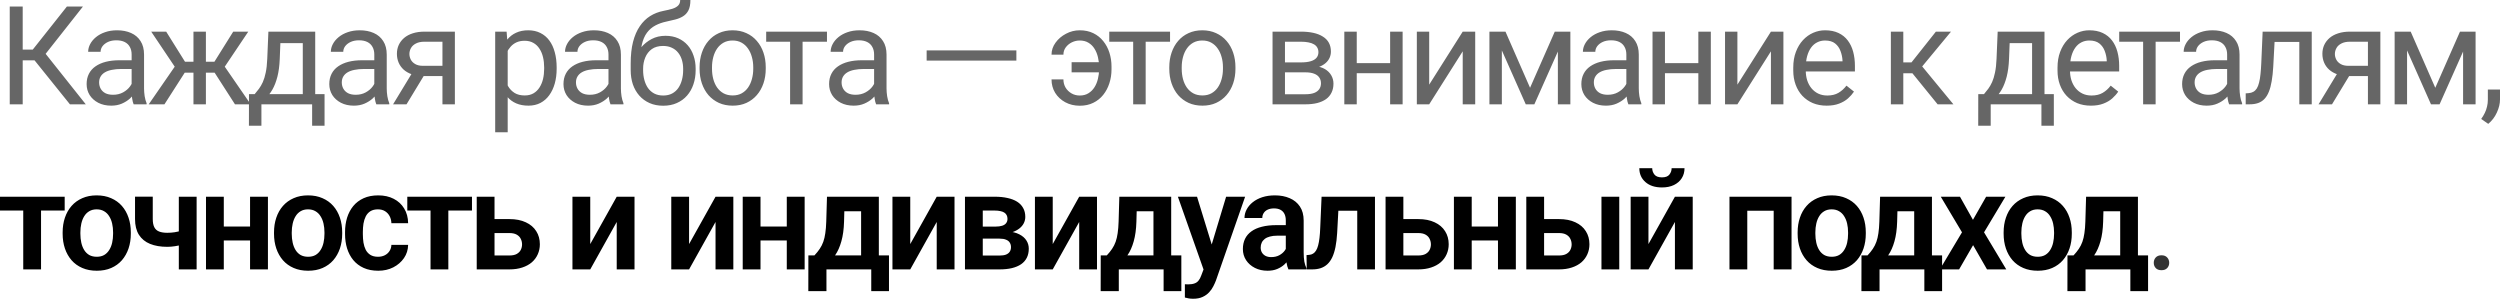 <?xml version="1.0" encoding="UTF-8"?> <svg xmlns="http://www.w3.org/2000/svg" viewBox="0 0 363.465 43.434" fill="none"><path d="M3.301 0.947V15.166H1.416V0.947H3.301ZM12.061 0.947L5.889 8.77H2.549L2.256 7.207H4.766L9.727 0.947H12.061ZM10.166 15.166L4.824 8.525L5.879 6.875L12.471 15.166H10.166ZM19.137 13.359V7.92C19.137 7.503 19.052 7.142 18.883 6.836C18.72 6.523 18.473 6.283 18.141 6.113C17.809 5.944 17.398 5.859 16.91 5.859C16.454 5.859 16.054 5.938 15.709 6.094C15.37 6.25 15.104 6.455 14.908 6.709C14.719 6.963 14.625 7.236 14.625 7.529H12.818C12.818 7.152 12.916 6.777 13.111 6.406C13.307 6.035 13.587 5.7 13.951 5.4C14.322 5.094 14.765 4.854 15.279 4.678C15.8 4.495 16.38 4.404 17.018 4.404C17.786 4.404 18.463 4.535 19.049 4.795C19.641 5.055 20.104 5.449 20.436 5.977C20.774 6.497 20.943 7.152 20.943 7.939V12.861C20.943 13.213 20.973 13.587 21.031 13.984C21.096 14.382 21.191 14.723 21.314 15.01V15.166H19.43C19.339 14.958 19.267 14.681 19.215 14.336C19.163 13.984 19.137 13.659 19.137 13.359ZM19.449 8.76L19.469 10.029H17.643C17.128 10.029 16.669 10.072 16.266 10.156C15.862 10.234 15.523 10.355 15.25 10.518C14.977 10.68 14.768 10.885 14.625 11.133C14.482 11.374 14.41 11.657 14.41 11.982C14.41 12.314 14.485 12.617 14.635 12.891C14.784 13.164 15.009 13.382 15.309 13.545C15.615 13.701 15.989 13.779 16.432 13.779C16.985 13.779 17.473 13.662 17.896 13.428C18.32 13.193 18.655 12.907 18.902 12.568C19.156 12.23 19.293 11.901 19.313 11.582L20.084 12.451C20.038 12.725 19.915 13.027 19.713 13.359C19.511 13.691 19.241 14.01 18.902 14.316C18.57 14.616 18.173 14.867 17.711 15.068C17.255 15.264 16.741 15.361 16.168 15.361C15.452 15.361 14.824 15.221 14.283 14.941C13.749 14.661 13.333 14.287 13.033 13.818C12.74 13.343 12.594 12.813 12.594 12.227C12.594 11.66 12.704 11.162 12.926 10.732C13.147 10.296 13.466 9.935 13.883 9.648C14.299 9.355 14.801 9.134 15.387 8.984C15.973 8.835 16.627 8.76 17.35 8.76H19.449ZM25.988 10.566L21.984 4.6H24.162L26.896 8.975H29.006L28.742 10.566H25.988ZM26.975 10.381L23.908 15.166H21.623L25.832 9.072L26.975 10.381ZM29.934 4.6V15.166H28.127V4.6H29.934ZM36.096 4.6L32.092 10.566H29.338L29.055 8.975H31.174L33.908 4.6H36.096ZM34.162 15.166L31.086 10.381L32.248 9.072L36.447 15.166H34.162ZM39.021 4.6H40.828L40.672 8.555C40.633 9.557 40.519 10.423 40.33 11.152C40.141 11.882 39.9 12.503 39.607 13.018C39.314 13.525 38.986 13.952 38.621 14.297C38.263 14.642 37.892 14.932 37.508 15.166H36.609L36.658 13.691L37.029 13.682C37.244 13.428 37.452 13.167 37.654 12.9C37.856 12.627 38.042 12.305 38.211 11.934C38.38 11.556 38.52 11.097 38.631 10.557C38.748 10.01 38.823 9.342 38.855 8.555L39.021 4.6ZM39.471 4.6H45.828V15.166H44.021V6.27H39.471V4.6ZM36.199 13.682H47.185V18.281H45.379V15.166H38.006V18.281H36.189L36.199 13.682ZM54.418 13.359V7.92C54.418 7.503 54.333 7.142 54.164 6.836C54.001 6.523 53.754 6.283 53.422 6.113C53.09 5.944 52.68 5.859 52.191 5.859C51.736 5.859 51.335 5.938 50.99 6.094C50.652 6.25 50.385 6.455 50.189 6.709C50.001 6.963 49.906 7.236 49.906 7.529H48.1C48.1 7.152 48.197 6.777 48.393 6.406C48.588 6.035 48.868 5.7 49.232 5.4C49.603 5.094 50.046 4.854 50.561 4.678C51.081 4.495 51.661 4.404 52.299 4.404C53.067 4.404 53.744 4.535 54.33 4.795C54.922 5.055 55.385 5.449 55.717 5.977C56.055 6.497 56.225 7.152 56.225 7.939V12.861C56.225 13.213 56.254 13.587 56.313 13.984C56.378 14.382 56.472 14.723 56.596 15.01V15.166H54.711C54.62 14.958 54.548 14.681 54.496 14.336C54.444 13.984 54.418 13.659 54.418 13.359ZM54.73 8.76L54.75 10.029H52.924C52.409 10.029 51.95 10.072 51.547 10.156C51.143 10.234 50.805 10.355 50.531 10.518C50.258 10.68 50.049 10.885 49.906 11.133C49.763 11.374 49.691 11.657 49.691 11.982C49.691 12.314 49.766 12.617 49.916 12.891C50.066 13.164 50.29 13.382 50.59 13.545C50.896 13.701 51.27 13.779 51.713 13.779C52.266 13.779 52.755 13.662 53.178 13.428C53.601 13.193 53.936 12.907 54.184 12.568C54.437 12.23 54.574 11.901 54.594 11.582L55.365 12.451C55.32 12.725 55.196 13.027 54.994 13.359C54.792 13.691 54.522 14.01 54.184 14.316C53.852 14.616 53.454 14.867 52.992 15.068C52.536 15.264 52.022 15.361 51.449 15.361C50.733 15.361 50.105 15.221 49.564 14.941C49.031 14.661 48.614 14.287 48.315 13.818C48.022 13.343 47.875 12.813 47.875 12.227C47.875 11.66 47.986 11.162 48.207 10.732C48.428 10.296 48.747 9.935 49.164 9.648C49.581 9.355 50.082 9.134 50.668 8.984C51.254 8.835 51.908 8.76 52.631 8.76H54.73ZM60.205 10.127H62.158L59.102 15.166H57.148L60.205 10.127ZM61.719 4.6H66.133V15.166H64.326V6.064H61.719C61.204 6.064 60.785 6.152 60.459 6.328C60.133 6.497 59.896 6.719 59.746 6.992C59.596 7.266 59.521 7.549 59.521 7.842C59.521 8.128 59.59 8.405 59.726 8.672C59.863 8.932 60.078 9.147 60.371 9.316C60.664 9.486 61.042 9.57 61.504 9.57H64.814V11.055H61.504C60.898 11.055 60.361 10.973 59.892 10.811C59.424 10.648 59.027 10.423 58.701 10.137C58.376 9.844 58.128 9.502 57.959 9.111C57.79 8.714 57.705 8.284 57.705 7.822C57.705 7.36 57.793 6.934 57.969 6.543C58.151 6.152 58.411 5.811 58.75 5.518C59.095 5.225 59.515 5 60.01 4.844C60.511 4.681 61.081 4.6 61.719 4.6ZM73.811 6.631V19.229H71.994V4.6H73.654L73.811 6.631ZM80.93 9.795V10C80.93 10.768 80.838 11.481 80.656 12.139C80.474 12.79 80.207 13.356 79.856 13.838C79.51 14.32 79.084 14.694 78.576 14.961C78.068 15.228 77.486 15.361 76.828 15.361C76.158 15.361 75.565 15.251 75.051 15.029C74.537 14.808 74.1 14.486 73.742 14.062C73.384 13.639 73.098 13.132 72.883 12.539C72.674 11.947 72.531 11.279 72.453 10.537V9.443C72.531 8.662 72.678 7.962 72.893 7.344C73.107 6.725 73.391 6.198 73.742 5.762C74.1 5.319 74.533 4.984 75.041 4.756C75.549 4.521 76.135 4.404 76.799 4.404C77.463 4.404 78.052 4.535 78.566 4.795C79.081 5.049 79.514 5.413 79.865 5.889C80.217 6.364 80.48 6.934 80.656 7.598C80.838 8.255 80.93 8.988 80.93 9.795ZM79.113 10V9.795C79.113 9.268 79.058 8.773 78.947 8.311C78.837 7.842 78.664 7.432 78.43 7.08C78.202 6.722 77.909 6.442 77.551 6.24C77.193 6.032 76.766 5.928 76.271 5.928C75.816 5.928 75.419 6.006 75.08 6.162C74.748 6.318 74.465 6.53 74.231 6.797C73.996 7.057 73.804 7.357 73.654 7.695C73.511 8.027 73.404 8.372 73.332 8.73V11.26C73.462 11.715 73.645 12.145 73.879 12.549C74.113 12.946 74.426 13.268 74.817 13.516C75.207 13.757 75.699 13.877 76.291 13.877C76.779 13.877 77.199 13.776 77.551 13.574C77.909 13.366 78.202 13.083 78.43 12.725C78.664 12.367 78.837 11.956 78.947 11.494C79.058 11.025 79.113 10.527 79.113 10ZM88.465 13.359V7.92C88.465 7.503 88.38 7.142 88.211 6.836C88.048 6.523 87.801 6.283 87.469 6.113C87.137 5.944 86.727 5.859 86.238 5.859C85.782 5.859 85.382 5.938 85.037 6.094C84.699 6.25 84.432 6.455 84.236 6.709C84.048 6.963 83.953 7.236 83.953 7.529H82.147C82.147 7.152 82.244 6.777 82.44 6.406C82.635 6.035 82.915 5.7 83.279 5.4C83.65 5.094 84.093 4.854 84.607 4.678C85.128 4.495 85.708 4.404 86.346 4.404C87.114 4.404 87.791 4.535 88.377 4.795C88.969 5.055 89.432 5.449 89.764 5.977C90.102 6.497 90.272 7.152 90.272 7.939V12.861C90.272 13.213 90.301 13.587 90.359 13.984C90.425 14.382 90.519 14.723 90.642 15.01V15.166H88.758C88.667 14.958 88.595 14.681 88.543 14.336C88.491 13.984 88.465 13.659 88.465 13.359ZM88.777 8.76L88.797 10.029H86.971C86.456 10.029 85.997 10.072 85.594 10.156C85.19 10.234 84.852 10.355 84.578 10.518C84.305 10.68 84.096 10.885 83.953 11.133C83.81 11.374 83.738 11.657 83.738 11.982C83.738 12.314 83.813 12.617 83.963 12.891C84.113 13.164 84.337 13.382 84.637 13.545C84.943 13.701 85.317 13.779 85.76 13.779C86.313 13.779 86.801 13.662 87.225 13.428C87.648 13.193 87.983 12.907 88.23 12.568C88.484 12.23 88.621 11.901 88.641 11.582L89.412 12.451C89.367 12.725 89.243 13.027 89.041 13.359C88.839 13.691 88.569 14.01 88.23 14.316C87.898 14.616 87.501 14.867 87.039 15.068C86.583 15.264 86.069 15.361 85.496 15.361C84.78 15.361 84.152 15.221 83.611 14.941C83.077 14.661 82.661 14.287 82.361 13.818C82.068 13.343 81.922 12.813 81.922 12.227C81.922 11.66 82.033 11.162 82.254 10.732C82.475 10.296 82.794 9.935 83.211 9.648C83.628 9.355 84.129 9.134 84.715 8.984C85.301 8.835 85.955 8.76 86.678 8.76H88.777ZM98.891 0H100.375C100.375 0.638 100.277 1.146 100.082 1.523C99.887 1.895 99.62 2.181 99.281 2.383C98.949 2.585 98.572 2.738 98.149 2.842C97.732 2.946 97.299 3.047 96.85 3.145C96.29 3.262 95.769 3.447 95.287 3.701C94.812 3.949 94.402 4.3 94.057 4.756C93.718 5.212 93.467 5.804 93.305 6.533C93.148 7.262 93.106 8.164 93.178 9.238V10.137H91.693V9.238C91.693 8.034 91.807 6.982 92.035 6.084C92.27 5.186 92.598 4.427 93.022 3.809C93.445 3.19 93.946 2.699 94.525 2.334C95.111 1.969 95.756 1.719 96.459 1.582C96.967 1.484 97.403 1.38 97.768 1.27C98.132 1.152 98.409 0.996 98.598 0.801C98.793 0.605 98.891 0.339 98.891 0ZM96.752 5.205C97.442 5.205 98.057 5.326 98.598 5.566C99.138 5.807 99.597 6.143 99.975 6.572C100.352 7.002 100.639 7.51 100.834 8.096C101.036 8.675 101.137 9.307 101.137 9.99V10.205C101.137 10.941 101.029 11.624 100.814 12.256C100.606 12.881 100.297 13.428 99.887 13.896C99.483 14.359 98.988 14.72 98.402 14.98C97.823 15.241 97.162 15.371 96.42 15.371C95.678 15.371 95.014 15.241 94.428 14.98C93.848 14.72 93.353 14.359 92.943 13.896C92.533 13.428 92.221 12.881 92.006 12.256C91.798 11.624 91.693 10.941 91.693 10.205V9.99C91.693 9.827 91.723 9.668 91.781 9.512C91.84 9.355 91.911 9.196 91.996 9.033C92.087 8.87 92.169 8.698 92.24 8.516C92.481 7.93 92.81 7.386 93.226 6.885C93.65 6.383 94.154 5.98 94.74 5.674C95.333 5.361 96.003 5.205 96.752 5.205ZM96.4 6.68C95.736 6.68 95.19 6.833 94.76 7.139C94.337 7.445 94.021 7.852 93.812 8.359C93.604 8.861 93.5 9.404 93.5 9.99V10.205C93.5 10.7 93.559 11.169 93.676 11.611C93.793 12.054 93.969 12.448 94.203 12.793C94.444 13.132 94.747 13.398 95.111 13.594C95.483 13.789 95.919 13.887 96.42 13.887C96.921 13.887 97.354 13.789 97.719 13.594C98.083 13.398 98.383 13.132 98.617 12.793C98.851 12.448 99.027 12.054 99.144 11.611C99.262 11.169 99.32 10.7 99.32 10.205V9.99C99.32 9.548 99.262 9.128 99.144 8.73C99.027 8.333 98.848 7.982 98.607 7.676C98.373 7.37 98.07 7.129 97.699 6.953C97.335 6.771 96.902 6.68 96.4 6.68ZM101.709 10V9.775C101.709 9.014 101.82 8.307 102.041 7.656C102.262 6.999 102.581 6.429 102.998 5.947C103.415 5.459 103.919 5.081 104.512 4.814C105.104 4.541 105.768 4.404 106.504 4.404C107.246 4.404 107.913 4.541 108.506 4.814C109.105 5.081 109.613 5.459 110.029 5.947C110.453 6.429 110.775 6.999 110.996 7.656C111.217 8.307 111.328 9.014 111.328 9.775V10C111.328 10.762 111.217 11.468 110.996 12.119C110.775 12.77 110.453 13.34 110.029 13.828C109.613 14.31 109.108 14.688 108.516 14.961C107.93 15.228 107.266 15.361 106.523 15.361C105.781 15.361 105.114 15.228 104.521 14.961C103.929 14.688 103.421 14.31 102.998 13.828C102.581 13.34 102.262 12.77 102.041 12.119C101.82 11.468 101.709 10.762 101.709 10ZM103.516 9.775V10C103.516 10.527 103.577 11.025 103.701 11.494C103.825 11.956 104.01 12.367 104.258 12.725C104.512 13.083 104.827 13.366 105.205 13.574C105.583 13.776 106.022 13.877 106.523 13.877C107.018 13.877 107.451 13.776 107.822 13.574C108.2 13.366 108.512 13.083 108.76 12.725C109.007 12.367 109.193 11.956 109.316 11.494C109.447 11.025 109.512 10.527 109.512 10V9.775C109.512 9.255 109.447 8.763 109.316 8.301C109.193 7.832 109.004 7.419 108.75 7.061C108.503 6.696 108.19 6.41 107.813 6.201C107.441 5.993 107.005 5.889 106.504 5.889C106.009 5.889 105.573 5.993 105.195 6.201C104.824 6.41 104.512 6.696 104.258 7.061C104.01 7.419 103.825 7.832 103.701 8.301C103.577 8.763 103.516 9.255 103.516 9.775ZM116.685 4.6V15.166H114.869V4.6H116.685ZM120.23 4.6V6.064H111.392V4.6H120.23ZM127.082 13.359V7.92C127.082 7.503 126.997 7.142 126.828 6.836C126.665 6.523 126.418 6.283 126.086 6.113C125.754 5.944 125.344 5.859 124.855 5.859C124.4 5.859 123.999 5.938 123.654 6.094C123.316 6.25 123.049 6.455 122.854 6.709C122.665 6.963 122.57 7.236 122.57 7.529H120.764C120.764 7.152 120.861 6.777 121.057 6.406C121.252 6.035 121.532 5.7 121.896 5.4C122.268 5.094 122.71 4.854 123.225 4.678C123.746 4.495 124.325 4.404 124.963 4.404C125.731 4.404 126.408 4.535 126.994 4.795C127.587 5.055 128.049 5.449 128.381 5.977C128.719 6.497 128.889 7.152 128.889 7.939V12.861C128.889 13.213 128.918 13.587 128.977 13.984C129.042 14.382 129.136 14.723 129.26 15.01V15.166H127.375C127.284 14.958 127.212 14.681 127.16 14.336C127.108 13.984 127.082 13.659 127.082 13.359ZM127.394 8.76L127.414 10.029H125.588C125.074 10.029 124.615 10.072 124.211 10.156C123.807 10.234 123.469 10.355 123.195 10.518C122.922 10.68 122.714 10.885 122.57 11.133C122.427 11.374 122.355 11.657 122.355 11.982C122.355 12.314 122.43 12.617 122.58 12.891C122.73 13.164 122.954 13.382 123.254 13.545C123.56 13.701 123.934 13.779 124.377 13.779C124.93 13.779 125.419 13.662 125.842 13.428C126.265 13.193 126.6 12.907 126.848 12.568C127.101 12.23 127.238 11.901 127.258 11.582L128.029 12.451C127.984 12.725 127.86 13.027 127.658 13.359C127.456 13.691 127.186 14.01 126.848 14.316C126.516 14.616 126.119 14.867 125.656 15.068C125.201 15.264 124.686 15.361 124.113 15.361C123.397 15.361 122.769 15.221 122.228 14.941C121.695 14.661 121.278 14.287 120.979 13.818C120.686 13.343 120.539 12.813 120.539 12.227C120.539 11.66 120.65 11.162 120.871 10.732C121.093 10.296 121.412 9.935 121.828 9.648C122.245 9.355 122.746 9.134 123.332 8.984C123.918 8.835 124.572 8.76 125.295 8.76H127.394ZM147.767 7.324V8.809H134.721V7.324H147.767ZM156.979 5.889C156.581 5.889 156.201 5.977 155.836 6.152C155.478 6.328 155.182 6.572 154.947 6.885C154.719 7.191 154.606 7.546 154.606 7.949H152.877C152.877 7.318 153.072 6.735 153.463 6.201C153.854 5.661 154.361 5.228 154.986 4.902C155.611 4.57 156.275 4.404 156.979 4.404C157.721 4.404 158.378 4.544 158.951 4.824C159.524 5.104 160.006 5.488 160.396 5.977C160.794 6.465 161.093 7.028 161.295 7.666C161.497 8.298 161.598 8.968 161.598 9.678V10.088C161.598 10.798 161.493 11.471 161.285 12.109C161.083 12.741 160.784 13.304 160.387 13.799C159.996 14.287 159.514 14.671 158.941 14.951C158.375 15.231 157.724 15.371 156.988 15.371C156.201 15.371 155.494 15.202 154.869 14.863C154.251 14.525 153.762 14.069 153.404 13.496C153.053 12.917 152.877 12.266 152.877 11.543H154.606C154.606 11.979 154.71 12.376 154.918 12.734C155.133 13.086 155.419 13.366 155.777 13.574C156.135 13.783 156.539 13.887 156.988 13.887C157.477 13.887 157.896 13.776 158.248 13.555C158.606 13.333 158.899 13.04 159.127 12.676C159.355 12.311 159.521 11.904 159.625 11.455C159.736 10.999 159.791 10.544 159.791 10.088V9.678C159.791 9.215 159.736 8.76 159.625 8.311C159.521 7.861 159.355 7.454 159.127 7.09C158.906 6.725 158.616 6.436 158.258 6.221C157.906 5.999 157.48 5.889 156.979 5.889ZM160.67 9.043V10.518H155.797V9.043H160.67ZM166.564 4.6V15.166H164.748V4.6H166.564ZM170.109 4.6V6.064H161.271V4.6H170.109ZM169.998 10V9.775C169.998 9.014 170.109 8.307 170.33 7.656C170.552 6.999 170.87 6.429 171.287 5.947C171.704 5.459 172.208 5.081 172.801 4.814C173.393 4.541 174.057 4.404 174.793 4.404C175.535 4.404 176.202 4.541 176.795 4.814C177.394 5.081 177.902 5.459 178.318 5.947C178.741 6.429 179.064 6.999 179.285 7.656C179.506 8.307 179.617 9.014 179.617 9.775V10C179.617 10.762 179.506 11.468 179.285 12.119C179.064 12.77 178.741 13.34 178.318 13.828C177.902 14.31 177.397 14.688 176.805 14.961C176.219 15.228 175.555 15.361 174.813 15.361C174.07 15.361 173.403 15.228 172.811 14.961C172.218 14.688 171.71 14.31 171.287 13.828C170.87 13.34 170.552 12.77 170.33 12.119C170.109 11.468 169.998 10.762 169.998 10ZM171.805 9.775V10C171.805 10.527 171.867 11.025 171.99 11.494C172.114 11.956 172.3 12.367 172.547 12.725C172.801 13.083 173.117 13.366 173.494 13.574C173.872 13.776 174.311 13.877 174.813 13.877C175.307 13.877 175.74 13.776 176.111 13.574C176.489 13.366 176.801 13.083 177.049 12.725C177.296 12.367 177.482 11.956 177.606 11.494C177.736 11.025 177.801 10.527 177.801 10V9.775C177.801 9.255 177.736 8.763 177.606 8.301C177.482 7.832 177.293 7.419 177.039 7.061C176.792 6.696 176.479 6.41 176.101 6.201C175.731 5.993 175.294 5.889 174.793 5.889C174.298 5.889 173.862 5.993 173.484 6.201C173.113 6.41 172.801 6.696 172.547 7.061C172.3 7.419 172.114 7.832 171.99 8.301C171.867 8.763 171.805 9.255 171.805 9.775ZM189.805 10.518H186.338L186.318 9.072H189.15C189.71 9.072 190.176 9.017 190.547 8.906C190.925 8.796 191.208 8.63 191.396 8.408C191.585 8.187 191.68 7.913 191.68 7.588C191.68 7.334 191.624 7.113 191.514 6.924C191.409 6.729 191.25 6.569 191.035 6.445C190.82 6.315 190.553 6.221 190.234 6.162C189.922 6.097 189.554 6.064 189.131 6.064H186.816V15.166H185.01V4.6H189.131C189.801 4.6 190.404 4.658 190.938 4.775C191.478 4.893 191.937 5.072 192.314 5.313C192.699 5.547 192.992 5.846 193.193 6.211C193.395 6.576 193.496 7.005 193.496 7.5C193.496 7.819 193.431 8.122 193.301 8.408C193.171 8.695 192.979 8.949 192.725 9.17C192.471 9.391 192.158 9.574 191.787 9.717C191.416 9.854 190.99 9.941 190.508 9.98L189.805 10.518ZM189.805 15.166H185.684L186.582 13.701H189.805C190.306 13.701 190.723 13.639 191.055 13.516C191.387 13.385 191.634 13.203 191.797 12.969C191.966 12.728 192.051 12.441 192.051 12.109C192.051 11.777 191.966 11.494 191.797 11.26C191.634 11.019 191.387 10.837 191.055 10.713C190.723 10.583 190.306 10.518 189.805 10.518H187.061L187.08 9.072H190.508L191.162 9.619C191.741 9.665 192.233 9.808 192.637 10.049C193.04 10.29 193.346 10.596 193.555 10.967C193.763 11.331 193.867 11.729 193.867 12.158C193.867 12.653 193.773 13.089 193.584 13.467C193.402 13.844 193.135 14.16 192.783 14.414C192.432 14.661 192.005 14.85 191.504 14.98C191.003 15.104 190.436 15.166 189.805 15.166ZM202.457 9.18V10.645H196.871V9.18H202.457ZM197.252 4.6V15.166H195.445V4.6H197.252ZM203.922 4.6V15.166H202.105V4.6H203.922ZM207.785 12.305L212.658 4.6H214.475V15.166H212.658V7.461L207.785 15.166H205.988V4.6H207.785V12.305ZM222.449 12.764L226.043 4.6H227.781L223.074 15.166H221.824L217.137 4.6H218.875L222.449 12.764ZM218.348 4.6V15.166H216.541V4.6H218.348ZM226.492 15.166V4.6H228.309V15.166H226.492ZM236.449 13.359V7.92C236.449 7.503 236.365 7.142 236.195 6.836C236.033 6.523 235.785 6.283 235.453 6.113C235.121 5.944 234.711 5.859 234.223 5.859C233.767 5.859 233.366 5.938 233.021 6.094C232.683 6.25 232.416 6.455 232.221 6.709C232.032 6.963 231.938 7.236 231.938 7.529H230.131C230.131 7.152 230.228 6.777 230.424 6.406C230.619 6.035 230.899 5.7 231.264 5.4C231.635 5.094 232.078 4.854 232.592 4.678C233.113 4.495 233.692 4.404 234.33 4.404C235.098 4.404 235.775 4.535 236.361 4.795C236.954 5.055 237.416 5.449 237.748 5.977C238.086 6.497 238.256 7.152 238.256 7.939V12.861C238.256 13.213 238.285 13.587 238.344 13.984C238.409 14.382 238.503 14.723 238.627 15.01V15.166H236.742C236.651 14.958 236.579 14.681 236.527 14.336C236.475 13.984 236.449 13.659 236.449 13.359ZM236.762 8.76L236.781 10.029H234.955C234.441 10.029 233.982 10.072 233.578 10.156C233.174 10.234 232.836 10.355 232.563 10.518C232.289 10.68 232.081 10.885 231.938 11.133C231.794 11.374 231.723 11.657 231.723 11.982C231.723 12.314 231.798 12.617 231.947 12.891C232.097 13.164 232.322 13.382 232.621 13.545C232.927 13.701 233.301 13.779 233.744 13.779C234.298 13.779 234.786 13.662 235.209 13.428C235.632 13.193 235.967 12.907 236.215 12.568C236.469 12.23 236.605 11.901 236.625 11.582L237.397 12.451C237.351 12.725 237.227 13.027 237.025 13.359C236.824 13.691 236.553 14.01 236.215 14.316C235.883 14.616 235.486 14.867 235.024 15.068C234.568 15.264 234.053 15.361 233.48 15.361C232.764 15.361 232.136 15.221 231.596 14.941C231.062 14.661 230.645 14.287 230.346 13.818C230.053 13.343 229.906 12.813 229.906 12.227C229.906 11.66 230.017 11.162 230.238 10.732C230.46 10.296 230.779 9.935 231.195 9.648C231.612 9.355 232.113 9.134 232.699 8.984C233.285 8.835 233.939 8.76 234.662 8.76H236.762ZM247.266 9.18V10.645H241.68V9.18H247.266ZM242.061 4.6V15.166H240.254V4.6H242.061ZM248.73 4.6V15.166H246.914V4.6H248.73ZM252.593 12.305L257.468 4.6H259.282V15.166H257.468V7.461L252.593 15.166H250.796V4.6H252.593V12.305ZM265.569 15.361C264.832 15.361 264.164 15.238 263.567 14.99C262.975 14.736 262.462 14.382 262.032 13.926C261.61 13.47 261.285 12.93 261.057 12.305C260.83 11.68 260.715 10.996 260.715 10.254V9.844C260.715 8.984 260.842 8.219 261.095 7.549C261.35 6.872 261.695 6.299 262.13 5.83C262.567 5.361 263.062 5.007 263.615 4.766C264.169 4.525 264.742 4.404 265.334 4.404C266.089 4.404 266.739 4.535 267.287 4.795C267.842 5.055 268.294 5.42 268.644 5.889C268.996 6.351 269.256 6.898 269.426 7.529C269.594 8.154 269.679 8.838 269.679 9.58V10.391H261.79V8.916H267.874V8.779C267.847 8.311 267.749 7.855 267.579 7.412C267.417 6.969 267.157 6.605 266.799 6.318C266.442 6.032 265.952 5.889 265.334 5.889C264.924 5.889 264.547 5.977 264.202 6.152C263.857 6.322 263.56 6.576 263.312 6.914C263.065 7.253 262.872 7.666 262.737 8.154C262.6 8.643 262.532 9.206 262.532 9.844V10.254C262.532 10.755 262.6 11.227 262.737 11.67C262.88 12.106 263.085 12.49 263.352 12.822C263.625 13.154 263.954 13.415 264.337 13.604C264.729 13.792 265.172 13.887 265.667 13.887C266.304 13.887 266.844 13.757 267.287 13.496C267.729 13.236 268.117 12.887 268.449 12.451L269.544 13.32C269.314 13.665 269.026 13.994 268.674 14.307C268.322 14.619 267.889 14.873 267.374 15.068C266.867 15.264 266.264 15.361 265.569 15.361ZM276.713 4.6V15.166H274.906V4.6H276.713ZM283.648 4.6L278.636 10.654H276.108L275.833 9.072H277.903L281.45 4.6H283.648ZM281.703 15.166L277.816 10.381L278.978 9.072L283.998 15.166H281.703ZM290.434 4.6H292.242L292.087 8.555C292.047 9.557 291.932 10.423 291.744 11.152C291.554 11.882 291.314 12.503 291.022 13.018C290.729 13.525 290.399 13.952 290.034 14.297C289.677 14.642 289.307 14.932 288.922 15.166H288.025L288.072 13.691L288.445 13.682C288.657 13.428 288.867 13.167 289.07 12.9C289.27 12.627 289.455 12.305 289.624 11.934C289.794 11.556 289.934 11.097 290.044 10.557C290.162 10.01 290.237 9.342 290.269 8.555L290.434 4.6ZM290.884 4.6H297.241V15.166H295.436V6.27H290.884V4.6ZM287.612 13.682H298.599V18.281H296.794V15.166H289.42V18.281H287.605L287.612 13.682ZM303.986 15.361C303.251 15.361 302.583 15.238 301.983 14.99C301.391 14.736 300.881 14.382 300.451 13.926C300.028 13.47 299.704 12.93 299.474 12.305C299.246 11.68 299.134 10.996 299.134 10.254V9.844C299.134 8.984 299.259 8.219 299.514 7.549C299.769 6.872 300.113 6.299 300.548 5.83C300.986 5.361 301.481 5.007 302.033 4.766C302.586 4.525 303.161 4.404 303.753 4.404C304.508 4.404 305.158 4.535 305.705 4.795C306.258 5.055 306.71 5.42 307.063 5.889C307.415 6.351 307.675 6.898 307.843 7.529C308.013 8.154 308.098 8.838 308.098 9.58V10.391H300.206V8.916H306.29V8.779C306.265 8.311 306.168 7.855 305.998 7.412C305.835 6.969 305.575 6.605 305.218 6.318C304.858 6.032 304.371 5.889 303.753 5.889C303.341 5.889 302.963 5.977 302.618 6.152C302.273 6.322 301.978 6.576 301.731 6.914C301.483 7.253 301.291 7.666 301.153 8.154C301.018 8.643 300.948 9.206 300.948 9.844V10.254C300.948 10.755 301.018 11.227 301.153 11.67C301.298 12.106 301.503 12.49 301.768 12.822C302.043 13.154 302.371 13.415 302.756 13.604C303.146 13.792 303.588 13.887 304.083 13.887C304.723 13.887 305.263 13.757 305.705 13.496C306.148 13.236 306.535 12.887 306.868 12.451L307.96 13.32C307.733 13.665 307.443 13.994 307.093 14.307C306.74 14.619 306.308 14.873 305.793 15.068C305.285 15.264 304.683 15.361 303.986 15.361ZM313.397 4.6V15.166H311.58V4.6H313.397ZM316.942 4.6V6.064H308.103V4.6H316.942ZM323.794 13.359V7.92C323.794 7.503 323.709 7.142 323.539 6.836C323.376 6.523 323.129 6.283 322.796 6.113C322.464 5.944 322.054 5.859 321.566 5.859C321.111 5.859 320.711 5.938 320.364 6.094C320.027 6.25 319.759 6.455 319.564 6.709C319.377 6.963 319.282 7.236 319.282 7.529H317.474C317.474 7.152 317.572 6.777 317.767 6.406C317.962 6.035 318.242 5.7 318.607 5.4C318.979 5.094 319.422 4.854 319.937 4.678C320.457 4.495 321.036 4.404 321.674 4.404C322.441 4.404 323.119 4.535 323.706 4.795C324.299 5.055 324.759 5.449 325.091 5.977C325.431 6.497 325.599 7.152 325.599 7.939V12.861C325.599 13.213 325.629 13.587 325.688 13.984C325.753 14.382 325.846 14.723 325.971 15.01V15.166H324.086C323.994 14.958 323.924 14.681 323.871 14.336C323.819 13.984 323.794 13.659 323.794 13.359ZM324.106 8.76L324.126 10.029H322.299C321.784 10.029 321.326 10.072 320.921 10.156C320.519 10.234 320.179 10.355 319.907 10.518C319.632 10.68 319.424 10.885 319.282 11.133C319.139 11.374 319.067 11.657 319.067 11.982C319.067 12.314 319.142 12.617 319.292 12.891C319.442 13.164 319.667 13.382 319.964 13.545C320.272 13.701 320.644 13.779 321.089 13.779C321.641 13.779 322.129 13.662 322.554 13.428C322.976 13.193 323.311 12.907 323.559 12.568C323.814 12.23 323.949 11.901 323.969 11.582L324.741 12.451C324.694 12.725 324.571 13.027 324.369 13.359C324.166 13.691 323.896 14.01 323.559 14.316C323.226 14.616 322.829 14.867 322.366 15.068C321.911 15.264 321.396 15.361 320.824 15.361C320.109 15.361 319.479 15.221 318.939 14.941C318.407 14.661 317.989 14.287 317.689 13.818C317.397 13.343 317.249 12.813 317.249 12.227C317.249 11.66 317.362 11.162 317.582 10.732C317.804 10.296 318.122 9.935 318.539 9.648C318.957 9.355 319.457 9.134 320.044 8.984C320.629 8.835 321.284 8.76 322.006 8.76H324.106ZM334.503 4.6V6.094H329.396V4.6H334.503ZM336.095 4.6V15.166H334.288V4.6H336.095ZM328.956 4.6H330.771L330.498 9.697C330.453 10.485 330.378 11.182 330.273 11.787C330.176 12.386 330.038 12.9 329.863 13.33C329.693 13.76 329.478 14.111 329.218 14.385C328.966 14.652 328.658 14.85 328.301 14.98C327.943 15.104 327.528 15.166 327.061 15.166H326.493V13.574L326.886 13.545C327.166 13.525 327.403 13.46 327.598 13.35C327.798 13.239 327.968 13.076 328.106 12.861C328.243 12.64 328.353 12.357 328.438 12.012C328.528 11.667 328.598 11.257 328.643 10.781C328.696 10.306 328.733 9.753 328.761 9.121L328.956 4.6ZM340.142 10.127H342.097L339.04 15.166H337.085L340.142 10.127ZM341.657 4.6H346.072V15.166H344.264V6.064H341.657C341.142 6.064 340.722 6.152 340.397 6.328C340.072 6.497 339.832 6.719 339.685 6.992C339.535 7.266 339.46 7.549 339.46 7.842C339.46 8.128 339.527 8.405 339.665 8.672C339.8 8.932 340.015 9.147 340.31 9.316C340.602 9.486 340.98 9.57 341.442 9.57H344.752V11.055H341.442C340.837 11.055 340.3 10.973 339.83 10.811C339.362 10.648 338.965 10.423 338.64 10.137C338.312 9.844 338.065 9.502 337.897 9.111C337.727 8.714 337.642 8.284 337.642 7.822C337.642 7.36 337.73 6.934 337.907 6.543C338.087 6.152 338.35 5.811 338.687 5.518C339.032 5.225 339.452 5 339.947 4.844C340.45 4.681 341.017 4.6 341.657 4.6ZM354.056 12.764L357.648 4.6H359.388L354.681 15.166H353.431L348.741 4.6H350.481L354.056 12.764ZM349.954 4.6V15.166H348.146V4.6H349.954ZM358.098 15.166V4.6H359.915V15.166H358.098ZM363.465 13.018V14.473C363.465 15.065 363.315 15.69 363.015 16.348C362.715 17.012 362.297 17.565 361.755 18.008L360.73 17.295C360.938 17.008 361.115 16.715 361.258 16.416C361.4 16.123 361.508 15.817 361.58 15.498C361.658 15.186 361.698 14.854 361.698 14.502V13.018H363.465Z" fill="black" fill-opacity="0.6"></path><path d="M5.967 28.6V39.166H3.379V28.6H5.967ZM9.404 28.6V30.611H0V28.6H9.404ZM9.107 33.99V33.785C9.107 33.01 9.218 32.298 9.439 31.646C9.661 30.989 9.983 30.419 10.406 29.938C10.829 29.456 11.347 29.081 11.959 28.814C12.571 28.541 13.268 28.404 14.049 28.404C14.843 28.404 15.546 28.541 16.158 28.814C16.777 29.081 17.298 29.456 17.721 29.938C18.144 30.419 18.466 30.989 18.687 31.646C18.909 32.298 19.02 33.01 19.02 33.785V33.99C19.02 34.758 18.909 35.471 18.687 36.129C18.466 36.78 18.144 37.35 17.721 37.838C17.298 38.32 16.78 38.694 16.168 38.961C15.556 39.228 14.856 39.361 14.068 39.361C13.287 39.361 12.587 39.228 11.969 38.961C11.35 38.694 10.829 38.32 10.406 37.838C9.983 37.35 9.661 36.78 9.439 36.129C9.218 35.471 9.107 34.758 9.107 33.99ZM11.686 33.785V33.99C11.686 34.452 11.731 34.885 11.822 35.289C11.913 35.693 12.053 36.048 12.242 36.353C12.431 36.659 12.675 36.9 12.975 37.076C13.281 37.245 13.645 37.33 14.068 37.33C14.485 37.33 14.843 37.245 15.143 37.076C15.442 36.9 15.686 36.659 15.875 36.353C16.07 36.048 16.214 35.693 16.305 35.289C16.396 34.885 16.441 34.452 16.441 33.99V33.785C16.441 33.33 16.396 32.903 16.305 32.506C16.214 32.102 16.07 31.747 15.875 31.441C15.686 31.129 15.439 30.885 15.133 30.709C14.833 30.527 14.472 30.436 14.049 30.436C13.632 30.436 13.274 30.527 12.975 30.709C12.675 30.885 12.431 31.129 12.242 31.441C12.053 31.747 11.913 32.102 11.822 32.506C11.731 32.903 11.686 33.33 11.686 33.785ZM28.586 28.6V39.166H25.998V28.6H28.586ZM27.414 33.199V35.231C27.167 35.348 26.867 35.458 26.516 35.563C26.17 35.66 25.806 35.738 25.422 35.797C25.044 35.856 24.676 35.885 24.318 35.885C23.348 35.885 22.512 35.742 21.809 35.455C21.112 35.169 20.575 34.729 20.197 34.137C19.82 33.538 19.631 32.773 19.631 31.842V28.59H22.209V31.842C22.209 32.343 22.284 32.74 22.434 33.033C22.583 33.326 22.814 33.535 23.127 33.658C23.439 33.782 23.837 33.844 24.318 33.844C24.689 33.844 25.044 33.818 25.383 33.766C25.721 33.707 26.057 33.632 26.389 33.541C26.727 33.443 27.069 33.33 27.414 33.199ZM37.146 32.936V34.957H31.727V32.936H37.146ZM32.537 28.6V39.166H29.949V28.6H32.537ZM38.953 28.6V39.166H36.355V28.6H38.953ZM39.838 33.99V33.785C39.838 33.01 39.949 32.298 40.17 31.646C40.391 30.989 40.714 30.419 41.137 29.938C41.56 29.456 42.077 29.081 42.689 28.814C43.301 28.541 43.998 28.404 44.779 28.404C45.574 28.404 46.277 28.541 46.889 28.814C47.507 29.081 48.028 29.456 48.451 29.938C48.874 30.419 49.196 30.989 49.418 31.646C49.639 32.298 49.75 33.01 49.75 33.785V33.99C49.75 34.758 49.639 35.471 49.418 36.129C49.196 36.78 48.874 37.35 48.451 37.838C48.028 38.32 47.51 38.694 46.898 38.961C46.287 39.228 45.587 39.361 44.799 39.361C44.017 39.361 43.318 39.228 42.699 38.961C42.081 38.694 41.56 38.32 41.137 37.838C40.714 37.35 40.391 36.78 40.17 36.129C39.949 35.471 39.838 34.758 39.838 33.99ZM42.416 33.785V33.99C42.416 34.452 42.462 34.885 42.553 35.289C42.644 35.693 42.784 36.048 42.973 36.353C43.162 36.659 43.406 36.9 43.705 37.076C44.011 37.245 44.376 37.33 44.799 37.33C45.215 37.33 45.574 37.245 45.873 37.076C46.173 36.9 46.417 36.659 46.605 36.353C46.801 36.048 46.944 35.693 47.035 35.289C47.126 34.885 47.172 34.452 47.172 33.99V33.785C47.172 33.33 47.126 32.903 47.035 32.506C46.944 32.102 46.801 31.747 46.605 31.441C46.417 31.129 46.169 30.885 45.863 30.709C45.564 30.527 45.202 30.436 44.779 30.436C44.363 30.436 44.004 30.527 43.705 30.709C43.406 30.885 43.162 31.129 42.973 31.441C42.784 31.747 42.644 32.102 42.553 32.506C42.462 32.903 42.416 33.33 42.416 33.785ZM54.961 37.33C55.325 37.33 55.651 37.258 55.938 37.115C56.224 36.972 56.452 36.77 56.621 36.51C56.797 36.249 56.891 35.947 56.904 35.602H59.336C59.323 36.318 59.121 36.959 58.731 37.525C58.34 38.092 57.819 38.541 57.168 38.873C56.524 39.198 55.801 39.361 55 39.361C54.186 39.361 53.477 39.225 52.871 38.951C52.266 38.678 51.761 38.297 51.358 37.809C50.96 37.32 50.661 36.754 50.459 36.109C50.264 35.465 50.166 34.775 50.166 34.039V33.726C50.166 32.991 50.264 32.301 50.459 31.656C50.661 31.012 50.96 30.445 51.358 29.957C51.761 29.469 52.266 29.088 52.871 28.814C53.477 28.541 54.183 28.404 54.99 28.404C55.843 28.404 56.592 28.57 57.236 28.902C57.887 29.234 58.395 29.703 58.76 30.309C59.131 30.914 59.323 31.627 59.336 32.447H56.904C56.891 32.07 56.807 31.731 56.65 31.432C56.494 31.132 56.273 30.891 55.986 30.709C55.7 30.527 55.352 30.436 54.941 30.436C54.505 30.436 54.141 30.527 53.848 30.709C53.561 30.891 53.337 31.142 53.174 31.461C53.018 31.773 52.907 32.125 52.842 32.516C52.783 32.9 52.754 33.303 52.754 33.726V34.039C52.754 34.469 52.783 34.879 52.842 35.27C52.907 35.66 53.018 36.012 53.174 36.324C53.337 36.63 53.561 36.874 53.848 37.057C54.141 37.239 54.512 37.33 54.961 37.33ZM65.182 28.6V39.166H62.594V28.6H65.182ZM68.619 28.6V30.611H59.215V28.6H68.619ZM70.969 31.852H74.055C74.992 31.852 75.79 32.008 76.447 32.32C77.111 32.626 77.616 33.056 77.961 33.609C78.312 34.156 78.488 34.791 78.488 35.514C78.488 36.035 78.387 36.519 78.185 36.969C77.99 37.411 77.704 37.799 77.326 38.131C76.949 38.456 76.483 38.71 75.93 38.892C75.383 39.075 74.758 39.166 74.055 39.166H69.309V28.6H71.897V37.144H74.055C74.504 37.144 74.862 37.07 75.129 36.92C75.402 36.764 75.598 36.565 75.715 36.324C75.839 36.077 75.9 35.813 75.9 35.533C75.9 35.247 75.839 34.98 75.715 34.732C75.598 34.478 75.402 34.273 75.129 34.117C74.862 33.961 74.504 33.883 74.055 33.883H70.969V31.852ZM85.814 35.484L89.662 28.6H92.25V39.166H89.662V32.271L85.814 39.166H83.226V28.6H85.814V35.484ZM100.182 35.484L104.029 28.6H106.617V39.166H104.029V32.271L100.182 39.166H97.594V28.6H100.182V35.484ZM115.178 32.936V34.957H109.758V32.936H115.178ZM110.568 28.6V39.166H107.981V28.6H110.568ZM116.984 28.6V39.166H114.387V28.6H116.984ZM120.232 28.6H122.811L122.713 32.232C122.68 33.333 122.55 34.283 122.322 35.084C122.101 35.878 121.805 36.545 121.434 37.086C121.069 37.626 120.652 38.063 120.184 38.395C119.721 38.727 119.236 38.984 118.729 39.166H118.113L118.104 37.154L118.406 37.135C118.712 36.809 118.969 36.49 119.178 36.178C119.393 35.859 119.565 35.517 119.695 35.152C119.825 34.788 119.923 34.371 119.988 33.902C120.06 33.427 120.105 32.87 120.125 32.232L120.232 28.6ZM120.926 28.6H127.771V39.166H125.193V30.719H120.926V28.6ZM117.527 37.135H129.246V42.33H126.668V39.166H120.154V42.33H117.518L117.527 37.135ZM132.338 35.484L136.186 28.6H138.773V39.166H136.186V32.271L132.338 39.166H129.75V28.6H132.338V35.484ZM145.312 34.693H141.963L141.943 32.945H144.697C145.107 32.945 145.443 32.903 145.703 32.818C145.964 32.734 146.156 32.607 146.279 32.438C146.41 32.268 146.475 32.063 146.475 31.822C146.475 31.614 146.436 31.435 146.357 31.285C146.279 31.129 146.162 31.002 146.006 30.904C145.856 30.807 145.664 30.735 145.43 30.69C145.202 30.637 144.935 30.611 144.629 30.611H142.881V39.166H140.293V28.6H144.629C145.312 28.6 145.928 28.661 146.475 28.785C147.022 28.902 147.487 29.081 147.871 29.322C148.255 29.563 148.548 29.869 148.75 30.24C148.958 30.605 149.063 31.034 149.063 31.529C149.063 31.855 148.991 32.161 148.848 32.447C148.704 32.734 148.493 32.988 148.213 33.209C147.933 33.43 147.588 33.613 147.178 33.756C146.768 33.892 146.299 33.977 145.771 34.01L145.312 34.693ZM145.312 39.166H141.27L142.226 37.154H145.312C145.69 37.154 146.003 37.109 146.25 37.018C146.497 36.92 146.68 36.78 146.797 36.598C146.921 36.415 146.983 36.194 146.983 35.934C146.983 35.68 146.924 35.462 146.807 35.279C146.696 35.091 146.517 34.947 146.27 34.85C146.029 34.745 145.71 34.693 145.312 34.693H142.646L142.666 32.945H145.762L146.445 33.639C147.149 33.684 147.731 33.827 148.193 34.068C148.656 34.303 149.001 34.602 149.229 34.967C149.456 35.325 149.57 35.719 149.57 36.149C149.57 36.65 149.476 37.089 149.287 37.467C149.098 37.844 148.822 38.16 148.457 38.414C148.092 38.662 147.646 38.85 147.119 38.98C146.592 39.104 145.99 39.166 145.312 39.166ZM153.053 35.484L156.9 28.6H159.488V39.166H156.9V32.271L153.053 39.166H150.465V28.6H153.053V35.484ZM162.736 28.6H165.315L165.217 32.232C165.184 33.333 165.054 34.283 164.826 35.084C164.605 35.878 164.309 36.545 163.937 37.086C163.573 37.626 163.156 38.063 162.688 38.395C162.225 38.727 161.74 38.984 161.232 39.166H160.617L160.607 37.154L160.91 37.135C161.216 36.809 161.473 36.49 161.682 36.178C161.897 35.859 162.069 35.517 162.199 35.152C162.33 34.788 162.427 34.371 162.492 33.902C162.564 33.427 162.609 32.87 162.629 32.232L162.736 28.6ZM163.43 28.6H170.275V39.166H167.697V30.719H163.43V28.6ZM160.031 37.135H171.75V42.33H169.172V39.166H162.658V42.33H160.022L160.031 37.135ZM175.428 37.994L178.26 28.6H181.023L176.785 40.768C176.687 41.028 176.56 41.311 176.404 41.617C176.254 41.923 176.053 42.213 175.799 42.486C175.545 42.766 175.226 42.994 174.842 43.17C174.464 43.346 174.005 43.434 173.465 43.434C173.23 43.434 173.022 43.417 172.84 43.385C172.658 43.352 172.466 43.31 172.264 43.258V41.324C172.329 41.331 172.404 41.334 172.488 41.334C172.579 41.341 172.658 41.344 172.723 41.344C173.1 41.344 173.413 41.298 173.66 41.207C173.907 41.122 174.106 40.983 174.256 40.787C174.412 40.598 174.542 40.351 174.647 40.045L175.428 37.994ZM174.031 28.6L176.424 36.383L176.844 39.107L175.066 39.43L171.248 28.6H174.031ZM186.937 36.92V32.047C186.937 31.689 186.876 31.379 186.752 31.119C186.628 30.859 186.439 30.657 186.185 30.514C185.932 30.371 185.609 30.299 185.219 30.299C184.874 30.299 184.571 30.357 184.31 30.475C184.057 30.592 183.861 30.758 183.725 30.973C183.588 31.181 183.519 31.422 183.519 31.695H180.932C180.932 31.259 181.036 30.846 181.244 30.455C181.452 30.058 181.749 29.706 182.133 29.4C182.523 29.088 182.989 28.844 183.529 28.668C184.076 28.492 184.688 28.404 185.365 28.404C186.166 28.404 186.879 28.541 187.504 28.814C188.135 29.081 188.63 29.485 188.988 30.025C189.353 30.566 189.535 31.246 189.535 32.066V36.676C189.535 37.203 189.568 37.656 189.633 38.033C189.704 38.404 189.809 38.727 189.945 39V39.166H187.318C187.195 38.899 187.1 38.561 187.035 38.15C186.97 37.734 186.937 37.324 186.937 36.92ZM187.299 32.731L187.318 34.264H185.688C185.284 34.264 184.929 34.306 184.623 34.391C184.317 34.469 184.066 34.586 183.871 34.742C183.676 34.892 183.529 35.074 183.432 35.289C183.334 35.497 183.285 35.735 183.285 36.002C183.285 36.262 183.344 36.497 183.461 36.705C183.585 36.913 183.76 37.079 183.988 37.203C184.223 37.32 184.496 37.379 184.809 37.379C185.264 37.379 185.662 37.288 186 37.105C186.338 36.917 186.602 36.689 186.791 36.422C186.98 36.155 187.081 35.901 187.094 35.66L187.836 36.773C187.745 37.04 187.608 37.324 187.426 37.623C187.243 37.923 187.009 38.203 186.723 38.463C186.436 38.723 186.091 38.938 185.688 39.107C185.284 39.277 184.815 39.361 184.281 39.361C183.598 39.361 182.986 39.225 182.445 38.951C181.905 38.678 181.478 38.303 181.166 37.828C180.854 37.353 180.697 36.812 180.697 36.207C180.697 35.647 180.802 35.152 181.01 34.723C181.218 34.293 181.527 33.932 181.937 33.639C182.348 33.339 182.856 33.115 183.461 32.965C184.073 32.809 184.773 32.731 185.561 32.731H187.299ZM197.959 28.6V30.641H192.783V28.6H197.959ZM199.902 28.6V39.166H197.324V28.6H199.902ZM192.139 28.6H194.687L194.404 33.873C194.359 34.648 194.277 35.328 194.16 35.914C194.043 36.493 193.887 36.991 193.692 37.408C193.496 37.818 193.259 38.154 192.979 38.414C192.699 38.675 192.373 38.866 192.002 38.99C191.637 39.107 191.227 39.166 190.772 39.166H189.98L189.951 37.086L190.322 37.057C190.55 37.037 190.746 36.975 190.908 36.871C191.078 36.767 191.221 36.617 191.338 36.422C191.461 36.226 191.562 35.976 191.641 35.67C191.725 35.357 191.79 34.993 191.836 34.576C191.888 34.153 191.924 33.665 191.943 33.111L192.139 28.6ZM203.102 31.852H206.188C207.125 31.852 207.923 32.008 208.58 32.32C209.244 32.626 209.749 33.056 210.094 33.609C210.445 34.156 210.621 34.791 210.621 35.514C210.621 36.035 210.52 36.519 210.318 36.969C210.123 37.411 209.837 37.799 209.459 38.131C209.081 38.456 208.616 38.71 208.062 38.892C207.516 39.075 206.891 39.166 206.188 39.166H201.442V28.6H204.029V37.144H206.188C206.637 37.144 206.995 37.07 207.262 36.92C207.535 36.764 207.73 36.565 207.848 36.324C207.971 36.077 208.033 35.813 208.033 35.533C208.033 35.247 207.971 34.98 207.848 34.732C207.73 34.478 207.535 34.273 207.262 34.117C206.995 33.961 206.637 33.883 206.188 33.883H203.102V31.852ZM218.576 32.936V34.957H213.156V32.936H218.576ZM213.967 28.6V39.166H211.379V28.6H213.967ZM220.383 28.6V39.166H217.785V28.6H220.383ZM223.562 31.852H226.648C227.586 31.852 228.383 32.008 229.041 32.32C229.705 32.626 230.21 33.056 230.555 33.609C230.906 34.156 231.082 34.791 231.082 35.514C231.082 36.035 230.981 36.519 230.779 36.969C230.584 37.411 230.297 37.799 229.92 38.131C229.542 38.456 229.077 38.71 228.523 38.892C227.976 39.075 227.352 39.166 226.648 39.166H221.902V28.6H224.49V37.144H226.648C227.098 37.144 227.456 37.07 227.723 36.92C227.996 36.764 228.191 36.565 228.309 36.324C228.432 36.077 228.494 35.813 228.494 35.533C228.494 35.247 228.432 34.98 228.309 34.732C228.191 34.478 227.996 34.273 227.723 34.117C227.456 33.961 227.098 33.883 226.648 33.883H223.562V31.852ZM235.418 28.6V39.166H232.83V28.6H235.418ZM239.662 35.484L243.51 28.6H246.098V39.166H243.51V32.271L239.662 39.166H237.074V28.6H239.662V35.484ZM243.031 24.449H244.906C244.906 24.996 244.773 25.481 244.506 25.904C244.239 26.327 243.858 26.659 243.363 26.9C242.875 27.135 242.296 27.252 241.625 27.252C240.616 27.252 239.815 26.992 239.223 26.471C238.63 25.95 238.334 25.276 238.334 24.449H240.209C240.209 24.794 240.317 25.104 240.531 25.377C240.746 25.65 241.111 25.787 241.625 25.787C242.139 25.787 242.501 25.65 242.709 25.377C242.924 25.104 243.031 24.794 243.031 24.449ZM258.512 28.6V30.641H253.345V28.6H258.512ZM254.03 28.6V39.166H251.441V28.6H254.03ZM260.465 28.6V39.166H257.868V28.6H260.465ZM261.35 33.99V33.785C261.35 33.01 261.46 32.298 261.682 31.646C261.902 30.989 262.225 30.419 262.65 29.938C263.072 29.456 263.59 29.081 264.202 28.814C264.814 28.541 265.509 28.404 266.292 28.404C267.084 28.404 267.789 28.541 268.402 28.814C269.019 29.081 269.539 29.456 269.964 29.938C270.386 30.419 270.709 30.989 270.929 31.646C271.151 32.298 271.261 33.01 271.261 33.785V33.99C271.261 34.758 271.151 35.471 270.929 36.129C270.709 36.78 270.386 37.35 269.964 37.838C269.539 38.32 269.021 38.694 268.409 38.961C267.799 39.228 267.099 39.361 266.312 39.361C265.529 39.361 264.829 39.228 264.212 38.961C263.592 38.694 263.072 38.32 262.65 37.838C262.225 37.35 261.902 36.78 261.682 36.129C261.46 35.471 261.35 34.758 261.35 33.99ZM263.927 33.785V33.99C263.927 34.452 263.974 34.885 264.064 35.289C264.154 35.693 264.294 36.048 264.484 36.353C264.674 36.659 264.917 36.9 265.217 37.076C265.522 37.245 265.887 37.33 266.312 37.33C266.727 37.33 267.084 37.245 267.384 37.076C267.684 36.9 267.929 36.659 268.117 36.353C268.312 36.048 268.457 35.693 268.547 35.289C268.639 34.885 268.684 34.452 268.684 33.99V33.785C268.684 33.33 268.639 32.903 268.547 32.506C268.457 32.102 268.312 31.747 268.117 31.441C267.929 31.129 267.682 30.885 267.374 30.709C267.077 30.527 266.714 30.436 266.292 30.436C265.874 30.436 265.517 30.527 265.217 30.709C264.917 30.885 264.674 31.129 264.484 31.441C264.294 31.747 264.154 32.102 264.064 32.506C263.974 32.903 263.927 33.33 263.927 33.785ZM273.339 28.6H275.916L275.818 32.232C275.786 33.333 275.656 34.283 275.428 35.084C275.206 35.878 274.911 36.545 274.538 37.086C274.173 37.626 273.759 38.063 273.289 38.395C272.826 38.727 272.341 38.984 271.834 39.166H271.219L271.209 37.154L271.511 37.135C271.819 36.809 272.074 36.49 272.284 36.178C272.499 35.859 272.671 35.517 272.801 35.152C272.931 34.788 273.029 34.371 273.094 33.902C273.166 33.427 273.211 32.87 273.231 32.232L273.339 28.6ZM274.031 28.6H280.878V39.166H278.298V30.719H274.031V28.6ZM270.634 37.135H282.353V42.33H279.773V39.166H273.259V42.33H270.624L270.634 37.135ZM284.955 28.6L286.84 31.959L288.755 28.6H291.557L288.452 33.775L291.684 39.166H288.882L286.86 35.641L284.827 39.166H282.025L285.247 33.775L282.163 28.6H284.955ZM291.299 33.99V33.785C291.299 33.01 291.409 32.298 291.632 31.646C291.852 30.989 292.174 30.419 292.597 29.938C293.022 29.456 293.539 29.081 294.152 28.814C294.761 28.541 295.459 28.404 296.241 28.404C297.034 28.404 297.739 28.541 298.349 28.814C298.969 29.081 299.489 29.456 299.911 29.938C300.336 30.419 300.658 30.989 300.878 31.646C301.101 32.298 301.211 33.01 301.211 33.785V33.99C301.211 34.758 301.101 35.471 300.878 36.129C300.658 36.78 300.336 37.35 299.911 37.838C299.489 38.32 298.971 38.694 298.359 38.961C297.746 39.228 297.049 39.361 296.259 39.361C295.479 39.361 294.779 39.228 294.159 38.961C293.542 38.694 293.022 38.32 292.597 37.838C292.174 37.35 291.852 36.78 291.632 36.129C291.409 35.471 291.299 34.758 291.299 33.99ZM293.877 33.785V33.99C293.877 34.452 293.922 34.885 294.014 35.289C294.104 35.693 294.244 36.048 294.434 36.353C294.622 36.659 294.866 36.9 295.166 37.076C295.471 37.245 295.836 37.33 296.259 37.33C296.676 37.33 297.034 37.245 297.334 37.076C297.634 36.9 297.879 36.659 298.066 36.353C298.261 36.048 298.406 35.693 298.496 35.289C298.586 34.885 298.634 34.452 298.634 33.99V33.785C298.634 33.33 298.586 32.903 298.496 32.506C298.406 32.102 298.261 31.747 298.066 31.441C297.879 31.129 297.631 30.885 297.324 30.709C297.024 30.527 296.664 30.436 296.241 30.436C295.824 30.436 295.466 30.527 295.166 30.709C294.866 30.885 294.622 31.129 294.434 31.441C294.244 31.747 294.104 32.102 294.014 32.506C293.922 32.903 293.877 33.33 293.877 33.785ZM303.288 28.6H305.865L305.768 32.232C305.735 33.333 305.605 34.283 305.378 35.084C305.155 35.878 304.861 36.545 304.488 37.086C304.123 37.626 303.708 38.063 303.238 38.395C302.776 38.727 302.291 38.984 301.783 39.166H301.168L301.158 37.154L301.461 37.135C301.766 36.809 302.023 36.49 302.233 36.178C302.448 35.859 302.621 35.517 302.751 35.152C302.881 34.788 302.978 34.371 303.043 33.902C303.116 33.427 303.161 32.87 303.181 32.232L303.288 28.6ZM303.981 28.6H310.825V39.166H308.248V30.719H303.981V28.6ZM300.581 37.135H312.3V42.33H309.723V39.166H303.208V42.33H300.573L300.581 37.135Z" fill="black"></path><path d="M313.127 38.209C313.127 37.903 313.222 37.646 313.41 37.437C313.605 37.223 313.885 37.115 314.25 37.115C314.615 37.115 314.892 37.223 315.08 37.437C315.275 37.646 315.372 37.903 315.372 38.209C315.372 38.509 315.275 38.762 315.08 38.971C314.892 39.179 314.615 39.283 314.25 39.283C313.885 39.283 313.605 39.179 313.41 38.971C313.222 38.762 313.127 38.509 313.127 38.209Z" fill="black" fill-opacity="0.8"></path></svg> 